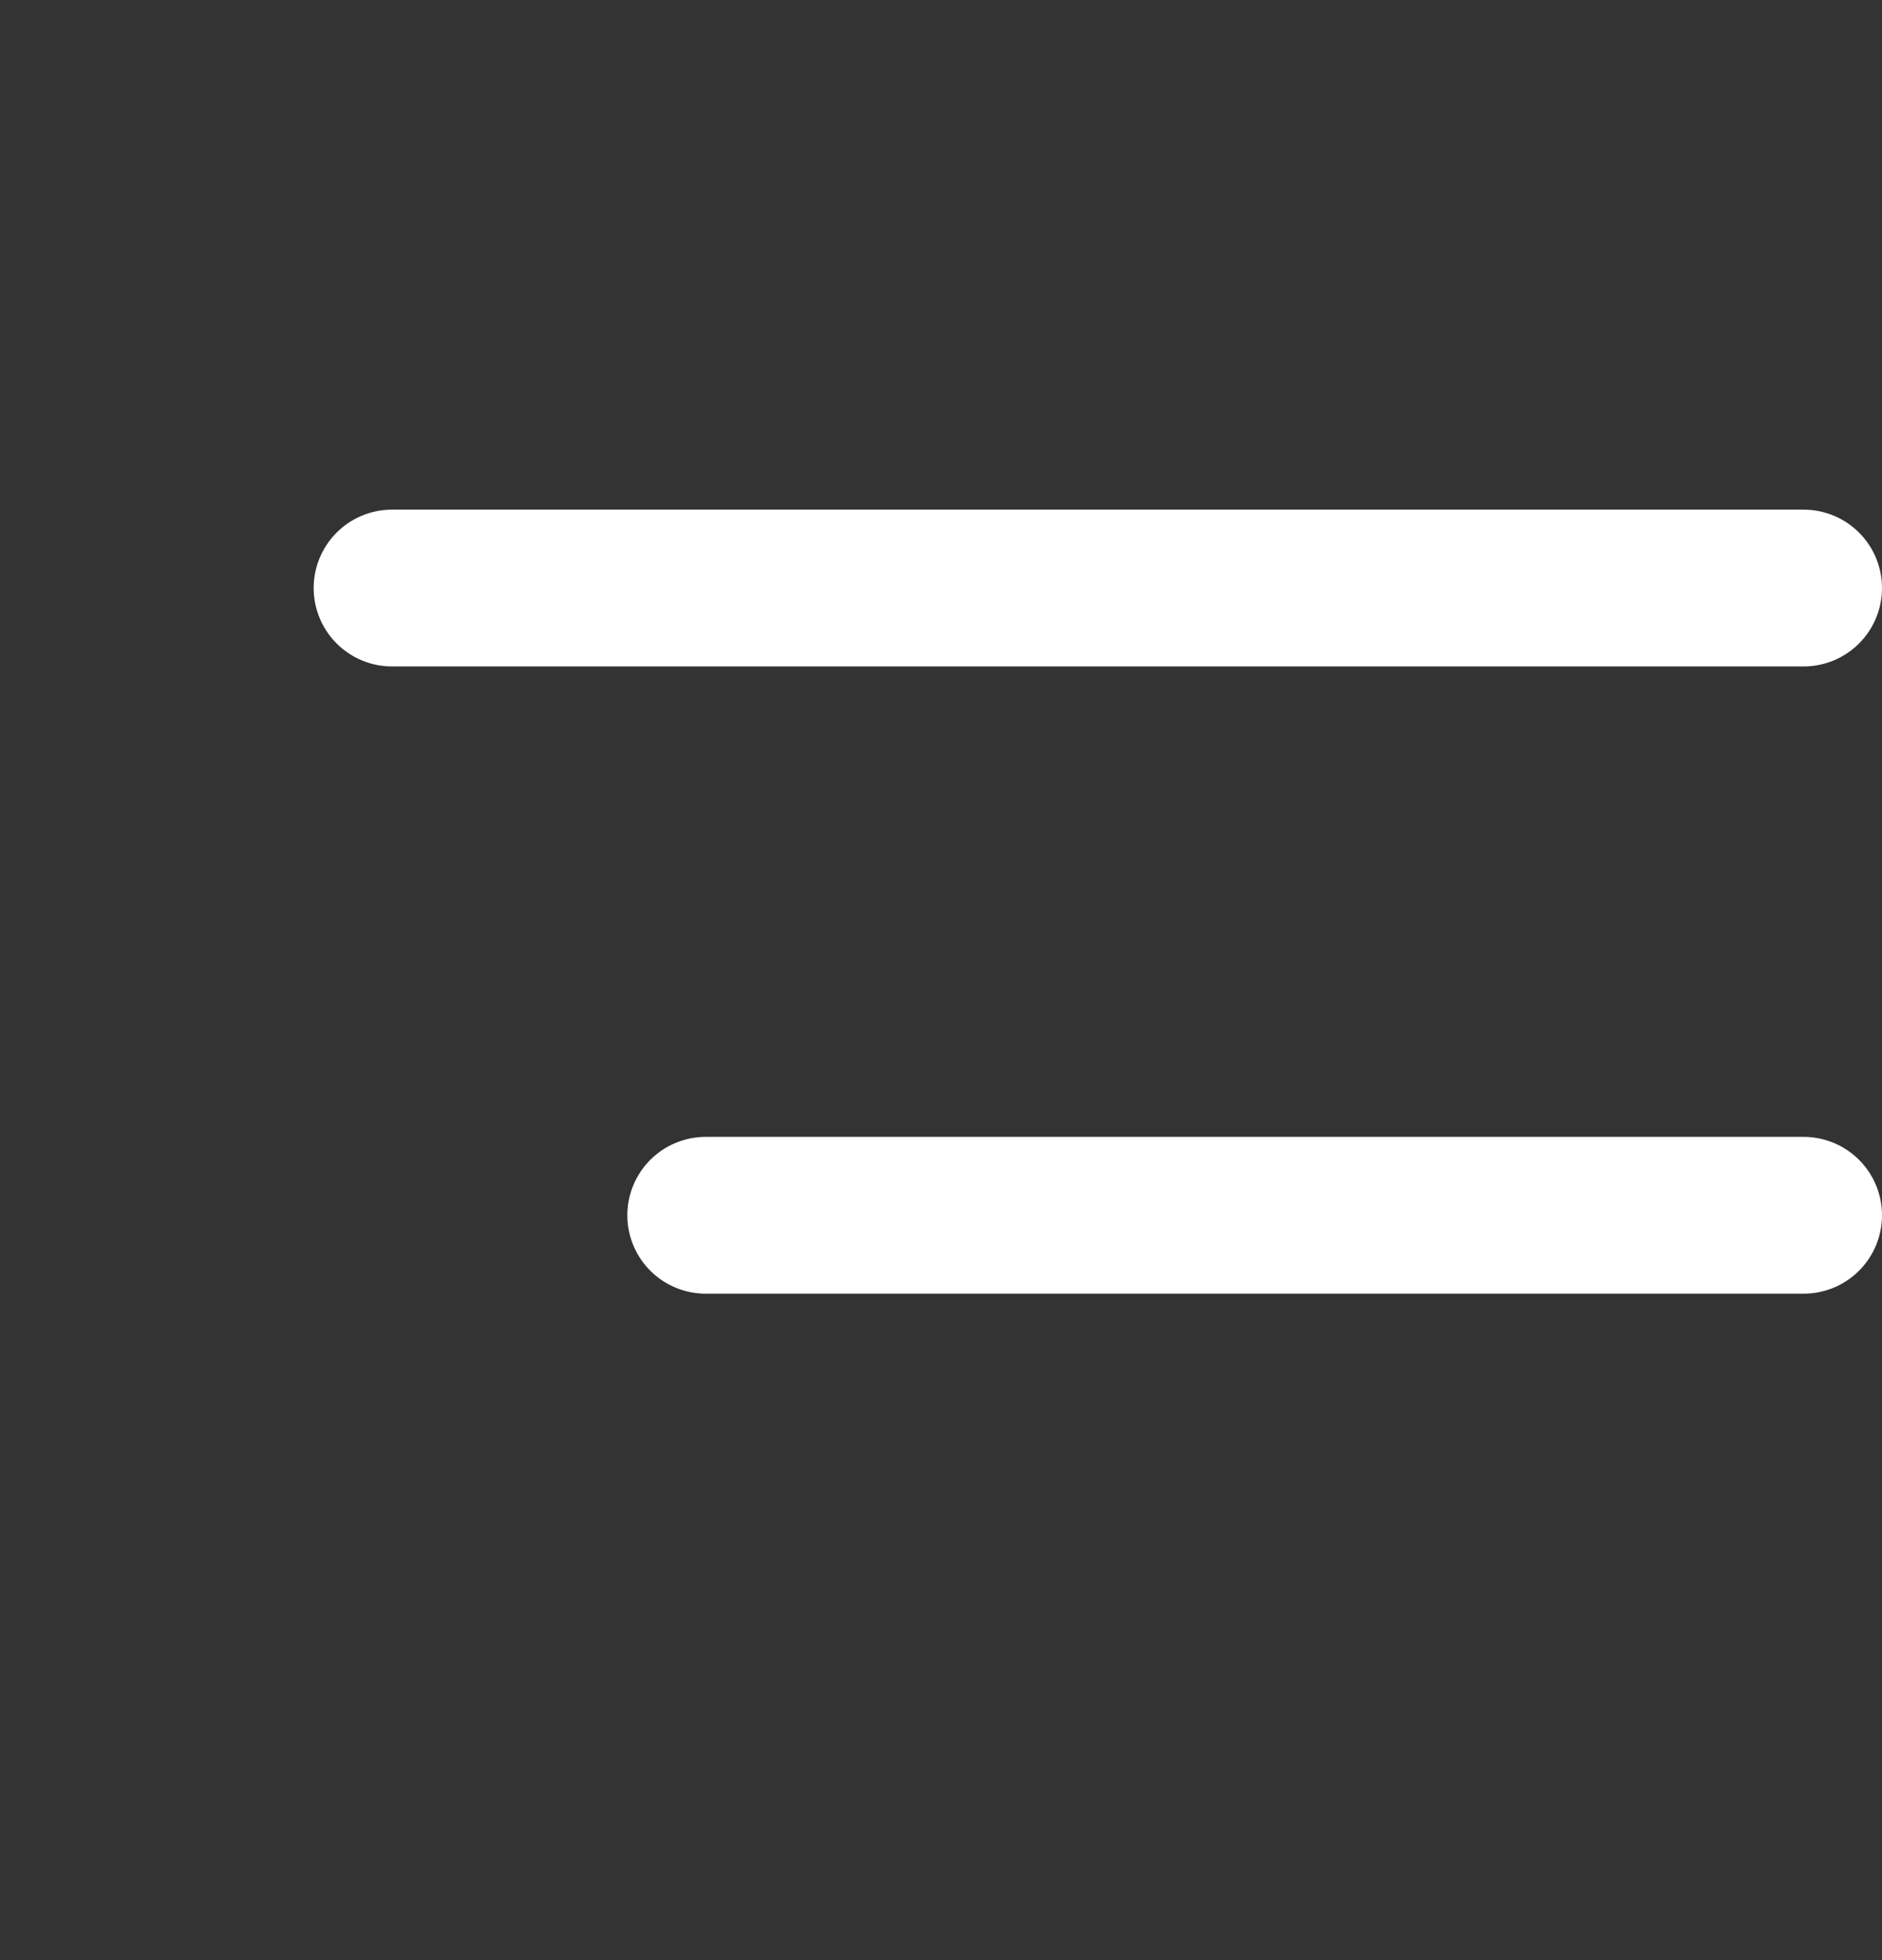 <svg width="24" height="25" viewBox="0 0 24 25" fill="none" xmlns="http://www.w3.org/2000/svg">
<rect x="0" y="0" width="24" height="25" fill="#333333" stroke="none"/>
<line x1="5" y1="7.5" x2="23" y2="7.5" stroke="white" stroke-width="2" stroke-linecap="round"/>
<line x1="9" y1="15.5" x2="23" y2="15.5" stroke="white" stroke-width="2" stroke-linecap="round"/>
</svg>
